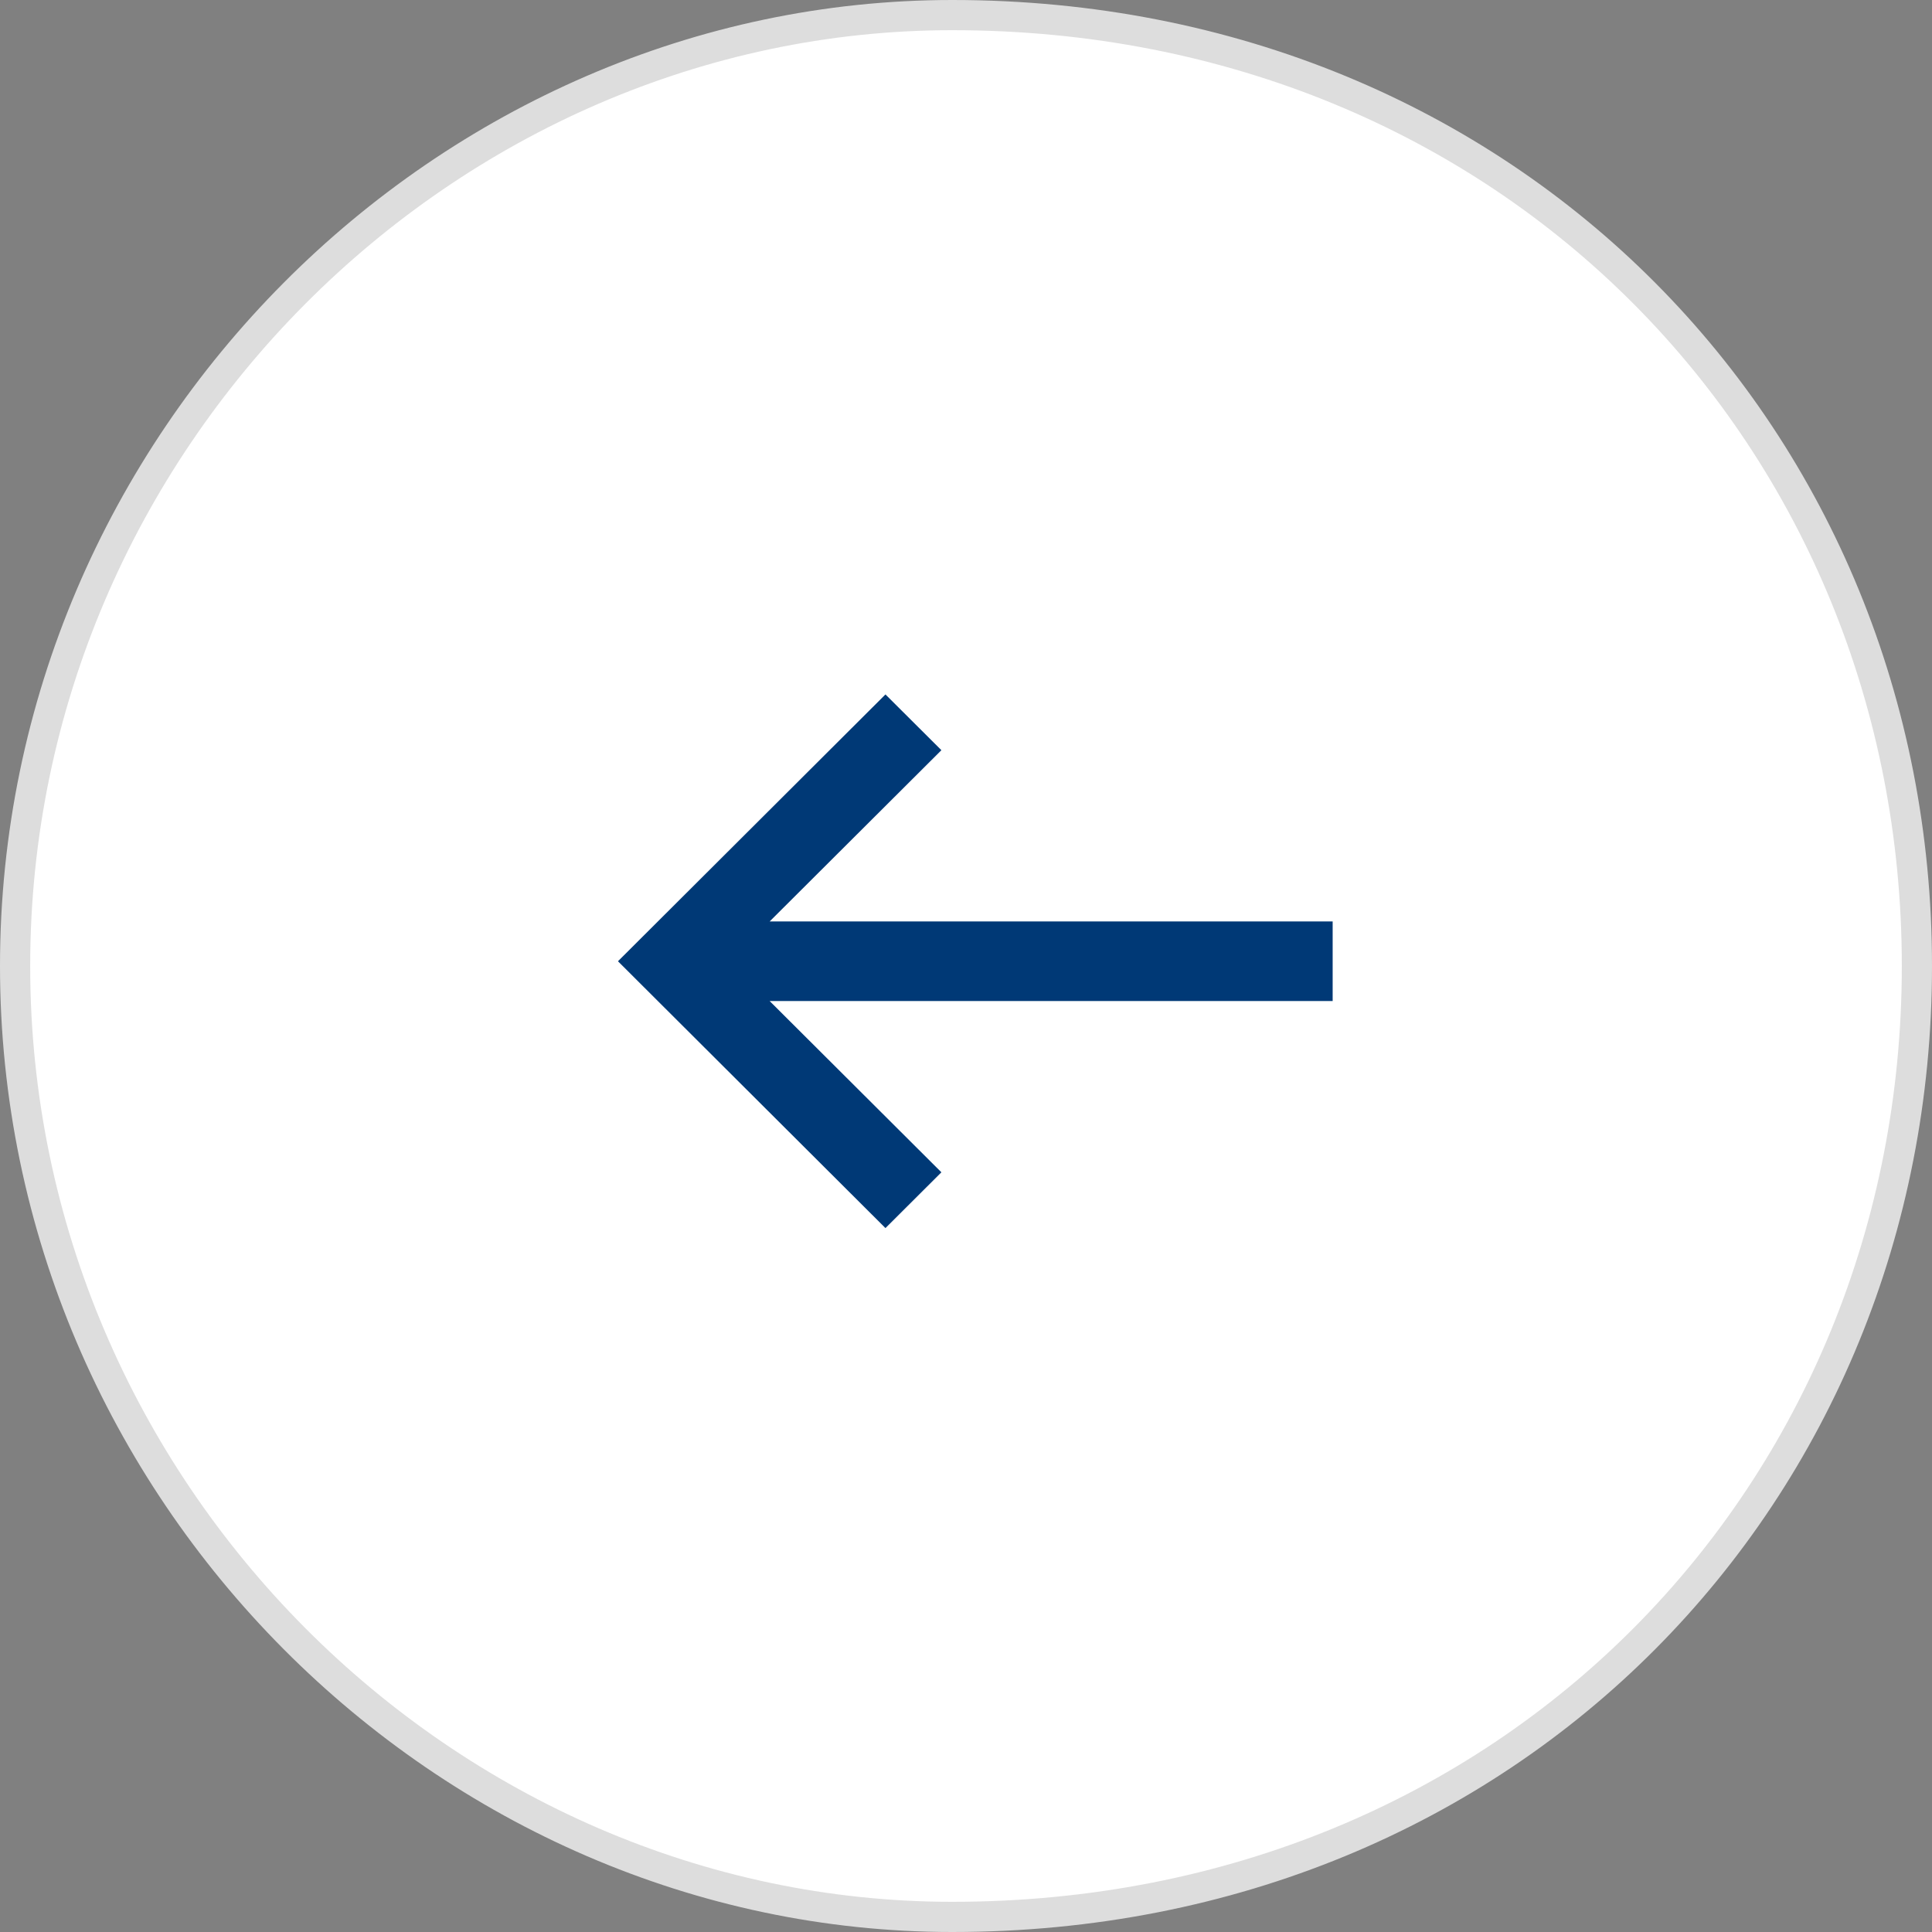 <svg width="64" height="64" viewBox="0 0 64 64" fill="none" xmlns="http://www.w3.org/2000/svg">
<rect x="0" y="0" width="64" height="64" fill="#808080" stroke="none"/>
<g clip-path="url(#clip0_3139_2018)">
<path d="M31.544 0.5C50.103 0.5 63.5 14.601 63.5 32C63.5 49.399 50.103 63.5 31.544 63.5C14.81 63.5 0.5 49.399 0.5 32C0.5 14.601 14.81 0.5 31.544 0.5Z" fill="white" stroke="#DDDDDD"/>
<path fill-rule="evenodd" clip-rule="evenodd" d="M29.332 23.004L31.185 24.851L25.497 30.523H44.146V33.161H25.496L31.185 38.834L29.332 40.682L20.471 31.843L29.332 23.004Z" fill="#003976"/>
</g>
<defs>
<clipPath id="clip0_3139_2018">
<rect width="64" height="64" fill="white"/>
</clipPath>
</defs>
</svg>
